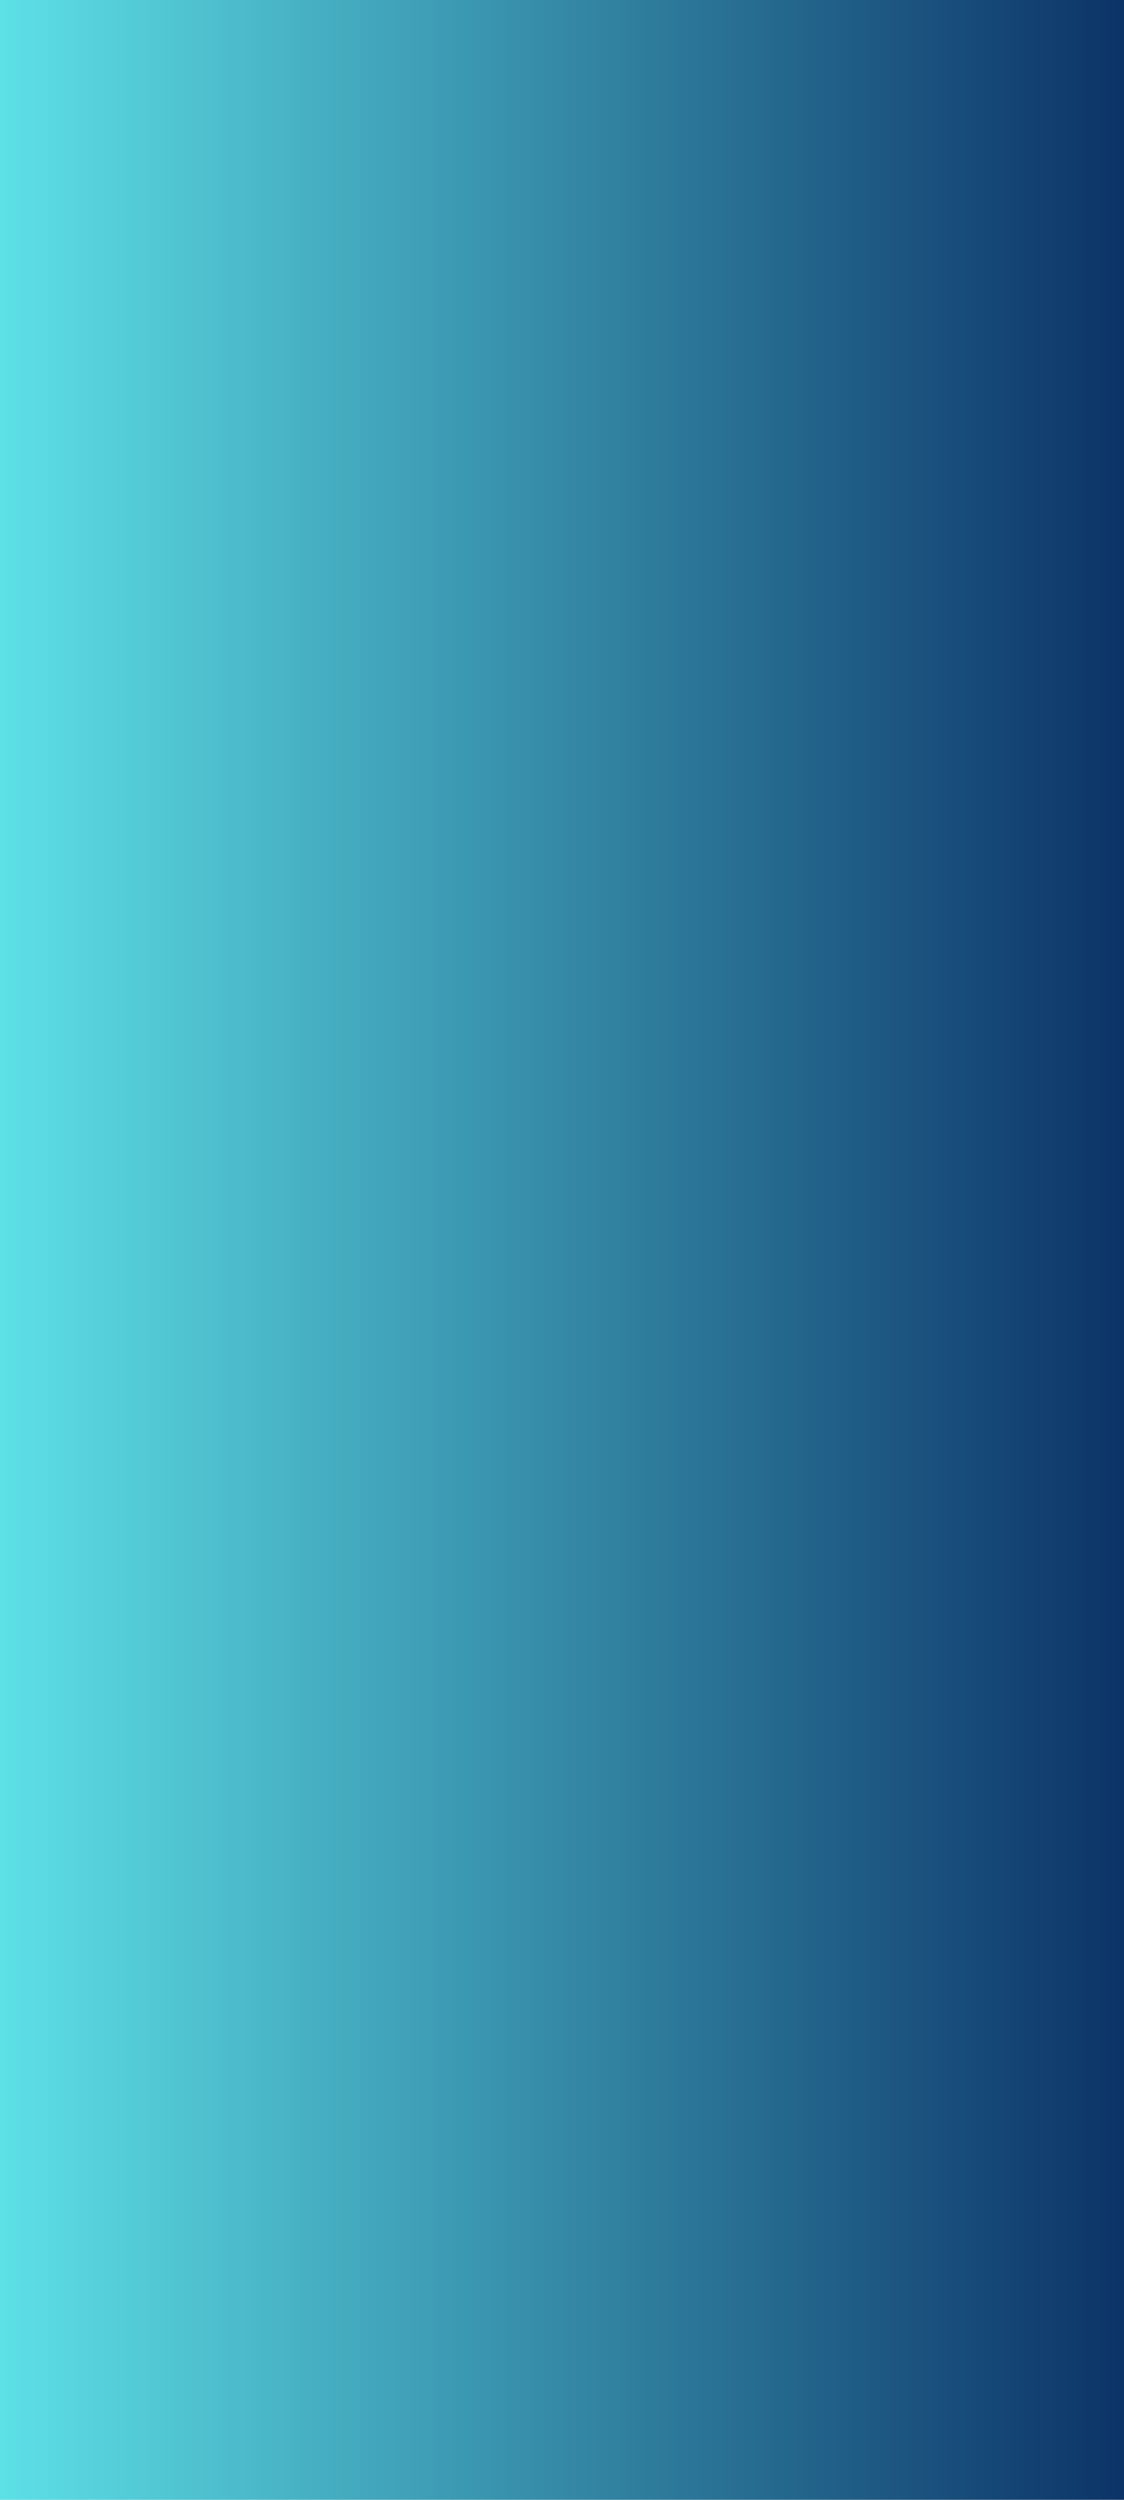 <svg xmlns="http://www.w3.org/2000/svg" xmlns:xlink="http://www.w3.org/1999/xlink" width="900" zoomAndPan="magnify" viewBox="0 0 675 1500" height="2000" preserveAspectRatio="xMidYMid meet" version="1.0"><defs><linearGradient x1="0" gradientTransform="matrix(0.75, 0, 0, 0.75, 0, -0)" y1="1000" x2="900" gradientUnits="userSpaceOnUse" y2="1000" id="7b18cdaa76"><stop stop-opacity="1" stop-color="rgb(36.499%, 87.799%, 90.199%)" offset="0"/><stop stop-opacity="1" stop-color="rgb(36.374%, 87.534%, 90.004%)" offset="0.004"/><stop stop-opacity="1" stop-color="rgb(36.25%, 87.27%, 89.81%)" offset="0.008"/><stop stop-opacity="1" stop-color="rgb(36.127%, 87.004%, 89.615%)" offset="0.012"/><stop stop-opacity="1" stop-color="rgb(36.003%, 86.74%, 89.421%)" offset="0.016"/><stop stop-opacity="1" stop-color="rgb(35.878%, 86.475%, 89.226%)" offset="0.02"/><stop stop-opacity="1" stop-color="rgb(35.754%, 86.211%, 89.032%)" offset="0.023"/><stop stop-opacity="1" stop-color="rgb(35.629%, 85.945%, 88.837%)" offset="0.027"/><stop stop-opacity="1" stop-color="rgb(35.506%, 85.681%, 88.643%)" offset="0.031"/><stop stop-opacity="1" stop-color="rgb(35.381%, 85.416%, 88.448%)" offset="0.035"/><stop stop-opacity="1" stop-color="rgb(35.257%, 85.15%, 88.254%)" offset="0.039"/><stop stop-opacity="1" stop-color="rgb(35.132%, 84.885%, 88.058%)" offset="0.043"/><stop stop-opacity="1" stop-color="rgb(35.008%, 84.621%, 87.865%)" offset="0.047"/><stop stop-opacity="1" stop-color="rgb(34.883%, 84.355%, 87.669%)" offset="0.051"/><stop stop-opacity="1" stop-color="rgb(34.76%, 84.091%, 87.476%)" offset="0.055"/><stop stop-opacity="1" stop-color="rgb(34.636%, 83.826%, 87.28%)" offset="0.059"/><stop stop-opacity="1" stop-color="rgb(34.512%, 83.562%, 87.086%)" offset="0.062"/><stop stop-opacity="1" stop-color="rgb(34.387%, 83.296%, 86.891%)" offset="0.066"/><stop stop-opacity="1" stop-color="rgb(34.264%, 83.032%, 86.697%)" offset="0.07"/><stop stop-opacity="1" stop-color="rgb(34.138%, 82.767%, 86.502%)" offset="0.074"/><stop stop-opacity="1" stop-color="rgb(34.015%, 82.503%, 86.308%)" offset="0.078"/><stop stop-opacity="1" stop-color="rgb(33.89%, 82.237%, 86.113%)" offset="0.082"/><stop stop-opacity="1" stop-color="rgb(33.766%, 81.973%, 85.919%)" offset="0.086"/><stop stop-opacity="1" stop-color="rgb(33.641%, 81.708%, 85.724%)" offset="0.09"/><stop stop-opacity="1" stop-color="rgb(33.517%, 81.442%, 85.53%)" offset="0.094"/><stop stop-opacity="1" stop-color="rgb(33.394%, 81.177%, 85.335%)" offset="0.098"/><stop stop-opacity="1" stop-color="rgb(33.27%, 80.913%, 85.141%)" offset="0.102"/><stop stop-opacity="1" stop-color="rgb(33.145%, 80.647%, 84.946%)" offset="0.105"/><stop stop-opacity="1" stop-color="rgb(33.022%, 80.383%, 84.752%)" offset="0.109"/><stop stop-opacity="1" stop-color="rgb(32.896%, 80.118%, 84.557%)" offset="0.113"/><stop stop-opacity="1" stop-color="rgb(32.773%, 79.854%, 84.363%)" offset="0.117"/><stop stop-opacity="1" stop-color="rgb(32.648%, 79.588%, 84.167%)" offset="0.121"/><stop stop-opacity="1" stop-color="rgb(32.524%, 79.324%, 83.974%)" offset="0.125"/><stop stop-opacity="1" stop-color="rgb(32.399%, 79.059%, 83.778%)" offset="0.129"/><stop stop-opacity="1" stop-color="rgb(32.275%, 78.795%, 83.585%)" offset="0.133"/><stop stop-opacity="1" stop-color="rgb(32.15%, 78.529%, 83.389%)" offset="0.137"/><stop stop-opacity="1" stop-color="rgb(32.027%, 78.265%, 83.195%)" offset="0.141"/><stop stop-opacity="1" stop-color="rgb(31.903%, 78%, 83%)" offset="0.145"/><stop stop-opacity="1" stop-color="rgb(31.779%, 77.736%, 82.806%)" offset="0.148"/><stop stop-opacity="1" stop-color="rgb(31.654%, 77.47%, 82.611%)" offset="0.152"/><stop stop-opacity="1" stop-color="rgb(31.531%, 77.205%, 82.417%)" offset="0.156"/><stop stop-opacity="1" stop-color="rgb(31.406%, 76.939%, 82.222%)" offset="0.16"/><stop stop-opacity="1" stop-color="rgb(31.282%, 76.675%, 82.028%)" offset="0.164"/><stop stop-opacity="1" stop-color="rgb(31.157%, 76.41%, 81.834%)" offset="0.168"/><stop stop-opacity="1" stop-color="rgb(31.033%, 76.146%, 81.641%)" offset="0.172"/><stop stop-opacity="1" stop-color="rgb(30.908%, 75.88%, 81.445%)" offset="0.176"/><stop stop-opacity="1" stop-color="rgb(30.785%, 75.616%, 81.252%)" offset="0.18"/><stop stop-opacity="1" stop-color="rgb(30.661%, 75.351%, 81.056%)" offset="0.184"/><stop stop-opacity="1" stop-color="rgb(30.537%, 75.087%, 80.862%)" offset="0.188"/><stop stop-opacity="1" stop-color="rgb(30.412%, 74.821%, 80.667%)" offset="0.191"/><stop stop-opacity="1" stop-color="rgb(30.289%, 74.557%, 80.473%)" offset="0.195"/><stop stop-opacity="1" stop-color="rgb(30.164%, 74.292%, 80.278%)" offset="0.199"/><stop stop-opacity="1" stop-color="rgb(30.04%, 74.028%, 80.084%)" offset="0.203"/><stop stop-opacity="1" stop-color="rgb(29.915%, 73.763%, 79.889%)" offset="0.207"/><stop stop-opacity="1" stop-color="rgb(29.791%, 73.497%, 79.695%)" offset="0.211"/><stop stop-opacity="1" stop-color="rgb(29.666%, 73.232%, 79.5%)" offset="0.215"/><stop stop-opacity="1" stop-color="rgb(29.543%, 72.968%, 79.306%)" offset="0.219"/><stop stop-opacity="1" stop-color="rgb(29.417%, 72.702%, 79.111%)" offset="0.223"/><stop stop-opacity="1" stop-color="rgb(29.294%, 72.438%, 78.917%)" offset="0.227"/><stop stop-opacity="1" stop-color="rgb(29.17%, 72.173%, 78.722%)" offset="0.23"/><stop stop-opacity="1" stop-color="rgb(29.047%, 71.909%, 78.528%)" offset="0.234"/><stop stop-opacity="1" stop-color="rgb(28.922%, 71.643%, 78.333%)" offset="0.238"/><stop stop-opacity="1" stop-color="rgb(28.798%, 71.379%, 78.139%)" offset="0.242"/><stop stop-opacity="1" stop-color="rgb(28.673%, 71.114%, 77.943%)" offset="0.246"/><stop stop-opacity="1" stop-color="rgb(28.549%, 70.85%, 77.75%)" offset="0.25"/><stop stop-opacity="1" stop-color="rgb(28.424%, 70.584%, 77.554%)" offset="0.254"/><stop stop-opacity="1" stop-color="rgb(28.3%, 70.32%, 77.361%)" offset="0.258"/><stop stop-opacity="1" stop-color="rgb(28.175%, 70.055%, 77.165%)" offset="0.262"/><stop stop-opacity="1" stop-color="rgb(28.052%, 69.789%, 76.971%)" offset="0.266"/><stop stop-opacity="1" stop-color="rgb(27.928%, 69.524%, 76.776%)" offset="0.27"/><stop stop-opacity="1" stop-color="rgb(27.805%, 69.26%, 76.582%)" offset="0.273"/><stop stop-opacity="1" stop-color="rgb(27.679%, 68.994%, 76.387%)" offset="0.277"/><stop stop-opacity="1" stop-color="rgb(27.556%, 68.73%, 76.193%)" offset="0.281"/><stop stop-opacity="1" stop-color="rgb(27.431%, 68.465%, 75.998%)" offset="0.285"/><stop stop-opacity="1" stop-color="rgb(27.307%, 68.201%, 75.804%)" offset="0.289"/><stop stop-opacity="1" stop-color="rgb(27.182%, 67.935%, 75.609%)" offset="0.293"/><stop stop-opacity="1" stop-color="rgb(27.058%, 67.671%, 75.415%)" offset="0.297"/><stop stop-opacity="1" stop-color="rgb(26.933%, 67.406%, 75.22%)" offset="0.301"/><stop stop-opacity="1" stop-color="rgb(26.81%, 67.142%, 75.026%)" offset="0.305"/><stop stop-opacity="1" stop-color="rgb(26.686%, 66.876%, 74.831%)" offset="0.309"/><stop stop-opacity="1" stop-color="rgb(26.562%, 66.612%, 74.637%)" offset="0.312"/><stop stop-opacity="1" stop-color="rgb(26.437%, 66.347%, 74.442%)" offset="0.316"/><stop stop-opacity="1" stop-color="rgb(26.314%, 66.083%, 74.248%)" offset="0.32"/><stop stop-opacity="1" stop-color="rgb(26.189%, 65.817%, 74.052%)" offset="0.324"/><stop stop-opacity="1" stop-color="rgb(26.065%, 65.552%, 73.859%)" offset="0.328"/><stop stop-opacity="1" stop-color="rgb(25.94%, 65.286%, 73.663%)" offset="0.332"/><stop stop-opacity="1" stop-color="rgb(25.816%, 65.022%, 73.47%)" offset="0.336"/><stop stop-opacity="1" stop-color="rgb(25.691%, 64.757%, 73.274%)" offset="0.34"/><stop stop-opacity="1" stop-color="rgb(25.568%, 64.493%, 73.08%)" offset="0.344"/><stop stop-opacity="1" stop-color="rgb(25.443%, 64.227%, 72.885%)" offset="0.348"/><stop stop-opacity="1" stop-color="rgb(25.319%, 63.963%, 72.691%)" offset="0.352"/><stop stop-opacity="1" stop-color="rgb(25.195%, 63.698%, 72.496%)" offset="0.355"/><stop stop-opacity="1" stop-color="rgb(25.072%, 63.434%, 72.302%)" offset="0.359"/><stop stop-opacity="1" stop-color="rgb(24.947%, 63.168%, 72.107%)" offset="0.363"/><stop stop-opacity="1" stop-color="rgb(24.823%, 62.904%, 71.913%)" offset="0.367"/><stop stop-opacity="1" stop-color="rgb(24.698%, 62.639%, 71.718%)" offset="0.371"/><stop stop-opacity="1" stop-color="rgb(24.574%, 62.375%, 71.524%)" offset="0.375"/><stop stop-opacity="1" stop-color="rgb(24.449%, 62.109%, 71.329%)" offset="0.379"/><stop stop-opacity="1" stop-color="rgb(24.326%, 61.844%, 71.135%)" offset="0.383"/><stop stop-opacity="1" stop-color="rgb(24.2%, 61.578%, 70.94%)" offset="0.387"/><stop stop-opacity="1" stop-color="rgb(24.077%, 61.314%, 70.746%)" offset="0.391"/><stop stop-opacity="1" stop-color="rgb(23.953%, 61.049%, 70.551%)" offset="0.395"/><stop stop-opacity="1" stop-color="rgb(23.83%, 60.785%, 70.357%)" offset="0.398"/><stop stop-opacity="1" stop-color="rgb(23.705%, 60.519%, 70.161%)" offset="0.402"/><stop stop-opacity="1" stop-color="rgb(23.581%, 60.255%, 69.968%)" offset="0.406"/><stop stop-opacity="1" stop-color="rgb(23.456%, 59.99%, 69.772%)" offset="0.41"/><stop stop-opacity="1" stop-color="rgb(23.332%, 59.726%, 69.579%)" offset="0.414"/><stop stop-opacity="1" stop-color="rgb(23.207%, 59.46%, 69.383%)" offset="0.418"/><stop stop-opacity="1" stop-color="rgb(23.083%, 59.196%, 69.189%)" offset="0.422"/><stop stop-opacity="1" stop-color="rgb(22.958%, 58.931%, 68.994%)" offset="0.426"/><stop stop-opacity="1" stop-color="rgb(22.835%, 58.667%, 68.8%)" offset="0.43"/><stop stop-opacity="1" stop-color="rgb(22.71%, 58.401%, 68.605%)" offset="0.434"/><stop stop-opacity="1" stop-color="rgb(22.586%, 58.136%, 68.411%)" offset="0.438"/><stop stop-opacity="1" stop-color="rgb(22.462%, 57.87%, 68.216%)" offset="0.441"/><stop stop-opacity="1" stop-color="rgb(22.339%, 57.607%, 68.022%)" offset="0.445"/><stop stop-opacity="1" stop-color="rgb(22.214%, 57.341%, 67.827%)" offset="0.449"/><stop stop-opacity="1" stop-color="rgb(22.09%, 57.077%, 67.633%)" offset="0.453"/><stop stop-opacity="1" stop-color="rgb(21.965%, 56.812%, 67.438%)" offset="0.457"/><stop stop-opacity="1" stop-color="rgb(21.841%, 56.548%, 67.244%)" offset="0.461"/><stop stop-opacity="1" stop-color="rgb(21.716%, 56.282%, 67.049%)" offset="0.465"/><stop stop-opacity="1" stop-color="rgb(21.593%, 56.018%, 66.855%)" offset="0.469"/><stop stop-opacity="1" stop-color="rgb(21.468%, 55.753%, 66.66%)" offset="0.473"/><stop stop-opacity="1" stop-color="rgb(21.344%, 55.489%, 66.466%)" offset="0.477"/><stop stop-opacity="1" stop-color="rgb(21.22%, 55.223%, 66.27%)" offset="0.48"/><stop stop-opacity="1" stop-color="rgb(21.097%, 54.959%, 66.077%)" offset="0.484"/><stop stop-opacity="1" stop-color="rgb(20.972%, 54.694%, 65.881%)" offset="0.488"/><stop stop-opacity="1" stop-color="rgb(20.848%, 54.43%, 65.688%)" offset="0.492"/><stop stop-opacity="1" stop-color="rgb(20.723%, 54.164%, 65.494%)" offset="0.496"/><stop stop-opacity="1" stop-color="rgb(20.599%, 53.899%, 65.3%)" offset="0.5"/><stop stop-opacity="1" stop-color="rgb(20.474%, 53.633%, 65.105%)" offset="0.504"/><stop stop-opacity="1" stop-color="rgb(20.351%, 53.369%, 64.911%)" offset="0.508"/><stop stop-opacity="1" stop-color="rgb(20.226%, 53.104%, 64.716%)" offset="0.512"/><stop stop-opacity="1" stop-color="rgb(20.102%, 52.84%, 64.522%)" offset="0.516"/><stop stop-opacity="1" stop-color="rgb(19.977%, 52.574%, 64.326%)" offset="0.52"/><stop stop-opacity="1" stop-color="rgb(19.853%, 52.31%, 64.133%)" offset="0.523"/><stop stop-opacity="1" stop-color="rgb(19.73%, 52.045%, 63.937%)" offset="0.527"/><stop stop-opacity="1" stop-color="rgb(19.606%, 51.781%, 63.744%)" offset="0.531"/><stop stop-opacity="1" stop-color="rgb(19.481%, 51.515%, 63.548%)" offset="0.535"/><stop stop-opacity="1" stop-color="rgb(19.357%, 51.251%, 63.354%)" offset="0.539"/><stop stop-opacity="1" stop-color="rgb(19.232%, 50.986%, 63.159%)" offset="0.543"/><stop stop-opacity="1" stop-color="rgb(19.109%, 50.722%, 62.965%)" offset="0.547"/><stop stop-opacity="1" stop-color="rgb(18.983%, 50.456%, 62.77%)" offset="0.551"/><stop stop-opacity="1" stop-color="rgb(18.86%, 50.191%, 62.576%)" offset="0.555"/><stop stop-opacity="1" stop-color="rgb(18.735%, 49.925%, 62.381%)" offset="0.559"/><stop stop-opacity="1" stop-color="rgb(18.611%, 49.661%, 62.187%)" offset="0.562"/><stop stop-opacity="1" stop-color="rgb(18.488%, 49.396%, 61.992%)" offset="0.566"/><stop stop-opacity="1" stop-color="rgb(18.364%, 49.132%, 61.798%)" offset="0.57"/><stop stop-opacity="1" stop-color="rgb(18.239%, 48.866%, 61.603%)" offset="0.574"/><stop stop-opacity="1" stop-color="rgb(18.115%, 48.602%, 61.409%)" offset="0.578"/><stop stop-opacity="1" stop-color="rgb(17.99%, 48.337%, 61.214%)" offset="0.582"/><stop stop-opacity="1" stop-color="rgb(17.867%, 48.073%, 61.02%)" offset="0.586"/><stop stop-opacity="1" stop-color="rgb(17.741%, 47.807%, 60.825%)" offset="0.59"/><stop stop-opacity="1" stop-color="rgb(17.618%, 47.543%, 60.631%)" offset="0.594"/><stop stop-opacity="1" stop-color="rgb(17.493%, 47.278%, 60.435%)" offset="0.598"/><stop stop-opacity="1" stop-color="rgb(17.369%, 47.014%, 60.242%)" offset="0.602"/><stop stop-opacity="1" stop-color="rgb(17.244%, 46.748%, 60.046%)" offset="0.605"/><stop stop-opacity="1" stop-color="rgb(17.12%, 46.484%, 59.853%)" offset="0.609"/><stop stop-opacity="1" stop-color="rgb(16.997%, 46.219%, 59.657%)" offset="0.613"/><stop stop-opacity="1" stop-color="rgb(16.873%, 45.953%, 59.464%)" offset="0.617"/><stop stop-opacity="1" stop-color="rgb(16.748%, 45.688%, 59.268%)" offset="0.621"/><stop stop-opacity="1" stop-color="rgb(16.624%, 45.424%, 59.074%)" offset="0.625"/><stop stop-opacity="1" stop-color="rgb(16.499%, 45.158%, 58.879%)" offset="0.629"/><stop stop-opacity="1" stop-color="rgb(16.376%, 44.894%, 58.685%)" offset="0.633"/><stop stop-opacity="1" stop-color="rgb(16.251%, 44.629%, 58.49%)" offset="0.637"/><stop stop-opacity="1" stop-color="rgb(16.127%, 44.365%, 58.296%)" offset="0.641"/><stop stop-opacity="1" stop-color="rgb(16.002%, 44.099%, 58.101%)" offset="0.645"/><stop stop-opacity="1" stop-color="rgb(15.878%, 43.835%, 57.907%)" offset="0.648"/><stop stop-opacity="1" stop-color="rgb(15.755%, 43.57%, 57.712%)" offset="0.652"/><stop stop-opacity="1" stop-color="rgb(15.631%, 43.306%, 57.518%)" offset="0.656"/><stop stop-opacity="1" stop-color="rgb(15.506%, 43.04%, 57.323%)" offset="0.66"/><stop stop-opacity="1" stop-color="rgb(15.382%, 42.776%, 57.129%)" offset="0.664"/><stop stop-opacity="1" stop-color="rgb(15.257%, 42.511%, 56.934%)" offset="0.668"/><stop stop-opacity="1" stop-color="rgb(15.134%, 42.245%, 56.74%)" offset="0.672"/><stop stop-opacity="1" stop-color="rgb(15.009%, 41.98%, 56.544%)" offset="0.676"/><stop stop-opacity="1" stop-color="rgb(14.885%, 41.716%, 56.351%)" offset="0.68"/><stop stop-opacity="1" stop-color="rgb(14.76%, 41.45%, 56.155%)" offset="0.684"/><stop stop-opacity="1" stop-color="rgb(14.636%, 41.187%, 55.962%)" offset="0.688"/><stop stop-opacity="1" stop-color="rgb(14.513%, 40.921%, 55.766%)" offset="0.691"/><stop stop-opacity="1" stop-color="rgb(14.389%, 40.657%, 55.573%)" offset="0.695"/><stop stop-opacity="1" stop-color="rgb(14.264%, 40.392%, 55.377%)" offset="0.699"/><stop stop-opacity="1" stop-color="rgb(14.14%, 40.128%, 55.183%)" offset="0.703"/><stop stop-opacity="1" stop-color="rgb(14.015%, 39.862%, 54.988%)" offset="0.707"/><stop stop-opacity="1" stop-color="rgb(13.892%, 39.598%, 54.794%)" offset="0.711"/><stop stop-opacity="1" stop-color="rgb(13.766%, 39.333%, 54.599%)" offset="0.715"/><stop stop-opacity="1" stop-color="rgb(13.643%, 39.069%, 54.405%)" offset="0.719"/><stop stop-opacity="1" stop-color="rgb(13.518%, 38.803%, 54.21%)" offset="0.723"/><stop stop-opacity="1" stop-color="rgb(13.394%, 38.538%, 54.016%)" offset="0.727"/><stop stop-opacity="1" stop-color="rgb(13.269%, 38.272%, 53.821%)" offset="0.73"/><stop stop-opacity="1" stop-color="rgb(13.145%, 38.008%, 53.627%)" offset="0.734"/><stop stop-opacity="1" stop-color="rgb(13.022%, 37.743%, 53.432%)" offset="0.738"/><stop stop-opacity="1" stop-color="rgb(12.898%, 37.479%, 53.238%)" offset="0.742"/><stop stop-opacity="1" stop-color="rgb(12.773%, 37.213%, 53.043%)" offset="0.746"/><stop stop-opacity="1" stop-color="rgb(12.65%, 36.949%, 52.849%)" offset="0.75"/><stop stop-opacity="1" stop-color="rgb(12.524%, 36.684%, 52.654%)" offset="0.754"/><stop stop-opacity="1" stop-color="rgb(12.401%, 36.42%, 52.46%)" offset="0.758"/><stop stop-opacity="1" stop-color="rgb(12.276%, 36.154%, 52.264%)" offset="0.762"/><stop stop-opacity="1" stop-color="rgb(12.152%, 35.89%, 52.071%)" offset="0.766"/><stop stop-opacity="1" stop-color="rgb(12.027%, 35.625%, 51.875%)" offset="0.77"/><stop stop-opacity="1" stop-color="rgb(11.903%, 35.361%, 51.682%)" offset="0.773"/><stop stop-opacity="1" stop-color="rgb(11.78%, 35.095%, 51.486%)" offset="0.777"/><stop stop-opacity="1" stop-color="rgb(11.656%, 34.831%, 51.292%)" offset="0.781"/><stop stop-opacity="1" stop-color="rgb(11.531%, 34.566%, 51.097%)" offset="0.785"/><stop stop-opacity="1" stop-color="rgb(11.407%, 34.3%, 50.903%)" offset="0.789"/><stop stop-opacity="1" stop-color="rgb(11.282%, 34.035%, 50.708%)" offset="0.793"/><stop stop-opacity="1" stop-color="rgb(11.159%, 33.771%, 50.514%)" offset="0.797"/><stop stop-opacity="1" stop-color="rgb(11.034%, 33.505%, 50.319%)" offset="0.801"/><stop stop-opacity="1" stop-color="rgb(10.91%, 33.241%, 50.125%)" offset="0.805"/><stop stop-opacity="1" stop-color="rgb(10.785%, 32.976%, 49.93%)" offset="0.809"/><stop stop-opacity="1" stop-color="rgb(10.661%, 32.712%, 49.736%)" offset="0.812"/><stop stop-opacity="1" stop-color="rgb(10.536%, 32.446%, 49.541%)" offset="0.816"/><stop stop-opacity="1" stop-color="rgb(10.413%, 32.182%, 49.347%)" offset="0.82"/><stop stop-opacity="1" stop-color="rgb(10.289%, 31.917%, 49.153%)" offset="0.824"/><stop stop-opacity="1" stop-color="rgb(10.165%, 31.653%, 48.959%)" offset="0.828"/><stop stop-opacity="1" stop-color="rgb(10.04%, 31.387%, 48.764%)" offset="0.832"/><stop stop-opacity="1" stop-color="rgb(9.917%, 31.123%, 48.57%)" offset="0.836"/><stop stop-opacity="1" stop-color="rgb(9.792%, 30.858%, 48.375%)" offset="0.84"/><stop stop-opacity="1" stop-color="rgb(9.668%, 30.592%, 48.181%)" offset="0.844"/><stop stop-opacity="1" stop-color="rgb(9.543%, 30.327%, 47.986%)" offset="0.848"/><stop stop-opacity="1" stop-color="rgb(9.419%, 30.063%, 47.792%)" offset="0.852"/><stop stop-opacity="1" stop-color="rgb(9.294%, 29.797%, 47.597%)" offset="0.855"/><stop stop-opacity="1" stop-color="rgb(9.171%, 29.533%, 47.403%)" offset="0.859"/><stop stop-opacity="1" stop-color="rgb(9.047%, 29.268%, 47.208%)" offset="0.863"/><stop stop-opacity="1" stop-color="rgb(8.923%, 29.004%, 47.014%)" offset="0.867"/><stop stop-opacity="1" stop-color="rgb(8.798%, 28.738%, 46.819%)" offset="0.871"/><stop stop-opacity="1" stop-color="rgb(8.675%, 28.474%, 46.625%)" offset="0.875"/><stop stop-opacity="1" stop-color="rgb(8.55%, 28.209%, 46.429%)" offset="0.879"/><stop stop-opacity="1" stop-color="rgb(8.426%, 27.945%, 46.236%)" offset="0.883"/><stop stop-opacity="1" stop-color="rgb(8.301%, 27.679%, 46.04%)" offset="0.887"/><stop stop-opacity="1" stop-color="rgb(8.177%, 27.415%, 45.847%)" offset="0.891"/><stop stop-opacity="1" stop-color="rgb(8.052%, 27.15%, 45.651%)" offset="0.895"/><stop stop-opacity="1" stop-color="rgb(7.928%, 26.884%, 45.457%)" offset="0.898"/><stop stop-opacity="1" stop-color="rgb(7.803%, 26.619%, 45.262%)" offset="0.902"/><stop stop-opacity="1" stop-color="rgb(7.68%, 26.355%, 45.068%)" offset="0.906"/><stop stop-opacity="1" stop-color="rgb(7.556%, 26.089%, 44.873%)" offset="0.91"/><stop stop-opacity="1" stop-color="rgb(7.433%, 25.826%, 44.679%)" offset="0.914"/><stop stop-opacity="1" stop-color="rgb(7.307%, 25.56%, 44.484%)" offset="0.918"/><stop stop-opacity="1" stop-color="rgb(7.184%, 25.296%, 44.29%)" offset="0.922"/><stop stop-opacity="1" stop-color="rgb(7.059%, 25.031%, 44.095%)" offset="0.926"/><stop stop-opacity="1" stop-color="rgb(6.935%, 24.767%, 43.901%)" offset="0.93"/><stop stop-opacity="1" stop-color="rgb(6.81%, 24.501%, 43.706%)" offset="0.934"/><stop stop-opacity="1" stop-color="rgb(6.686%, 24.237%, 43.512%)" offset="0.938"/><stop stop-opacity="1" stop-color="rgb(6.561%, 23.972%, 43.317%)" offset="0.941"/><stop stop-opacity="1" stop-color="rgb(6.438%, 23.708%, 43.123%)" offset="0.945"/><stop stop-opacity="1" stop-color="rgb(6.314%, 23.442%, 42.928%)" offset="0.949"/><stop stop-opacity="1" stop-color="rgb(6.19%, 23.178%, 42.734%)" offset="0.953"/><stop stop-opacity="1" stop-color="rgb(6.065%, 22.913%, 42.538%)" offset="0.957"/><stop stop-opacity="1" stop-color="rgb(5.942%, 22.647%, 42.345%)" offset="0.961"/><stop stop-opacity="1" stop-color="rgb(5.817%, 22.382%, 42.149%)" offset="0.965"/><stop stop-opacity="1" stop-color="rgb(5.693%, 22.118%, 41.956%)" offset="0.969"/><stop stop-opacity="1" stop-color="rgb(5.568%, 21.852%, 41.76%)" offset="0.973"/><stop stop-opacity="1" stop-color="rgb(5.444%, 21.588%, 41.566%)" offset="0.977"/><stop stop-opacity="1" stop-color="rgb(5.319%, 21.323%, 41.371%)" offset="0.98"/><stop stop-opacity="1" stop-color="rgb(5.196%, 21.059%, 41.177%)" offset="0.984"/><stop stop-opacity="1" stop-color="rgb(5.072%, 20.793%, 40.982%)" offset="0.988"/><stop stop-opacity="1" stop-color="rgb(4.948%, 20.529%, 40.788%)" offset="0.992"/><stop stop-opacity="1" stop-color="rgb(4.823%, 20.264%, 40.593%)" offset="0.996"/><stop stop-opacity="1" stop-color="rgb(4.7%, 20%, 40.399%)" offset="1"/></linearGradient></defs><rect x="-67.5" width="810" fill="#ffffff" y="-150" height="1800" fill-opacity="1"/><rect x="-67.5" fill="url(#7b18cdaa76)" width="810" y="-150" height="1800"/></svg>